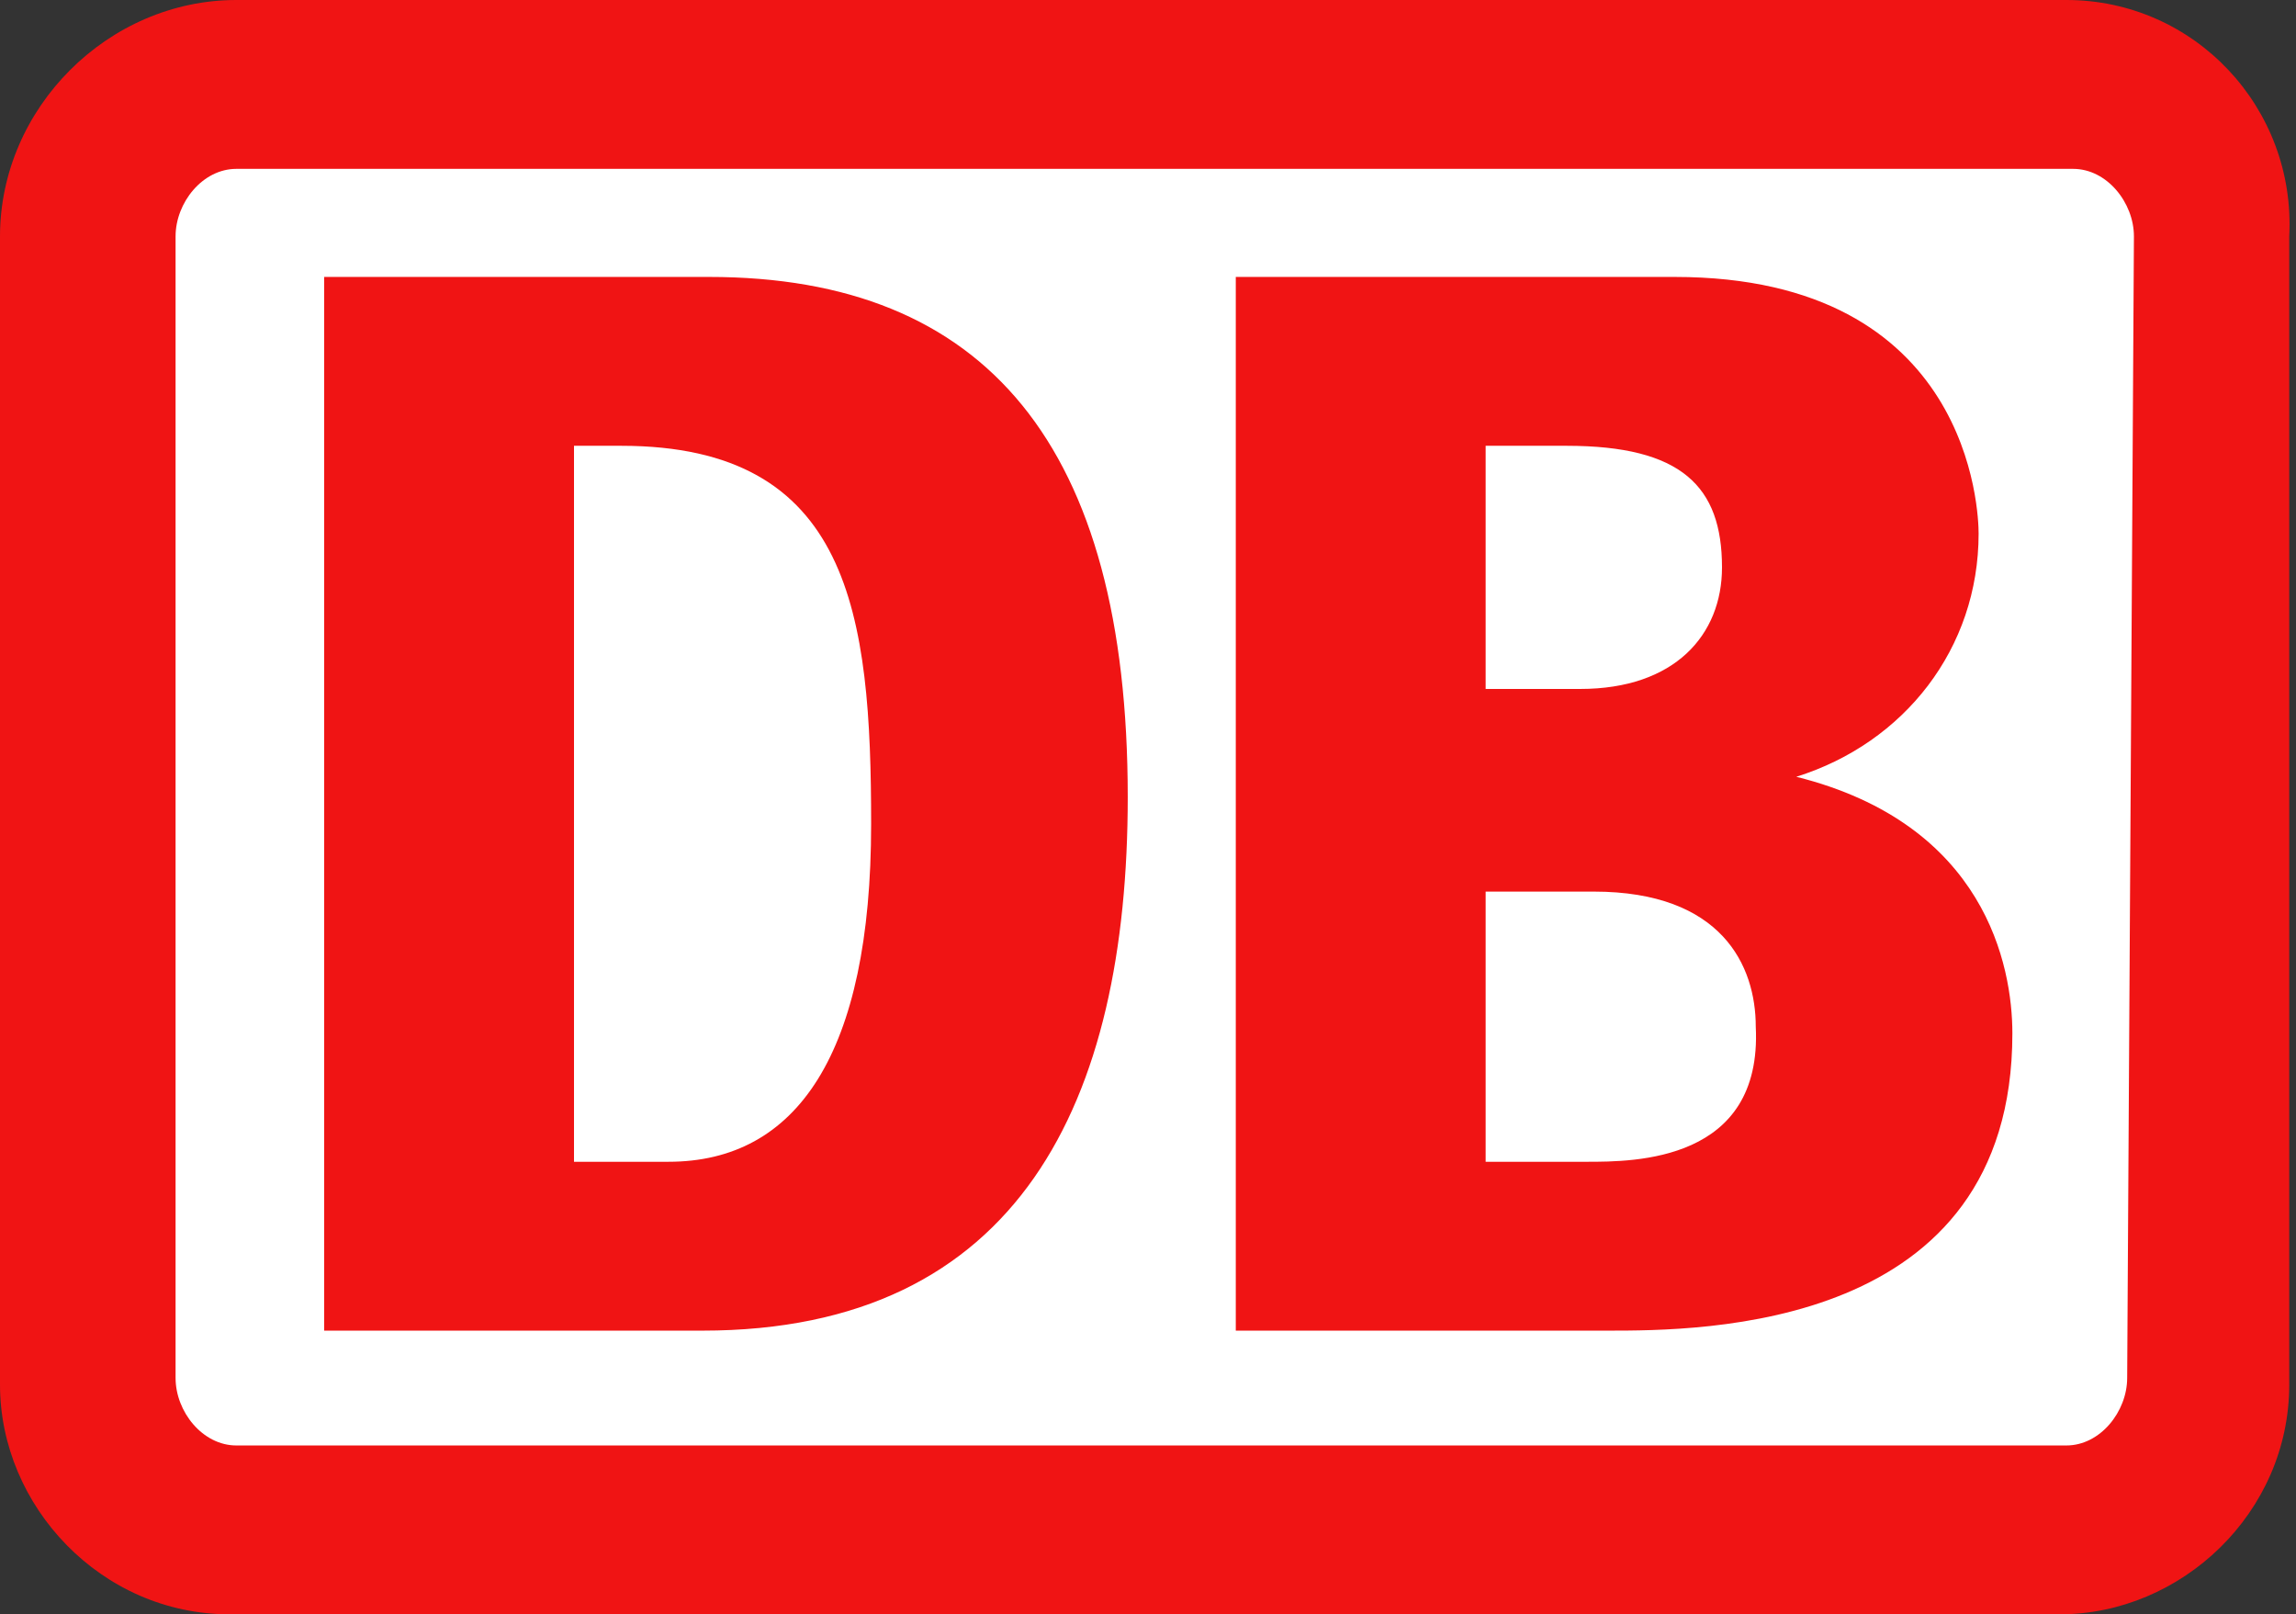 <?xml version="1.0" encoding="UTF-8"?>
<!-- Generator: Adobe Illustrator 26.3.1, SVG Export Plug-In . SVG Version: 6.00 Build 0)  -->
<svg xmlns="http://www.w3.org/2000/svg" xmlns:xlink="http://www.w3.org/1999/xlink" version="1.1" id="Ebene_1" x="0px" y="0px" viewBox="0 0 34 23.9" style="enable-background:new 0 0 34 23.9;" xml:space="preserve">
<rect x="0" y="0" width="34" height="23.9" fill="#333333" stroke="none"/>
<style type="text/css">
	.st0{fill:#F01414;}
	.st1{fill:#FFFFFF;}
</style>
<g>
	<path class="st0" d="M30.6,0H3.5C1.6,0,0,1.6,0,3.5v17c0,1.8,1.5,3.4,3.4,3.4h27.1c1.8,0,3.4-1.5,3.4-3.4v-17C34,1.6,32.5,0,30.6,0   z"></path>
	<path class="st1" d="M31.5,20.4c0,0.5-0.4,1-0.9,1H3.5c-0.5,0-0.9-0.5-0.9-1V3.5c0-0.5,0.4-1,0.9-1h27.2c0.5,0,0.9,0.5,0.9,1   L31.5,20.4L31.5,20.4z"></path>
	<path class="st0" d="M10.4,19.7H4.8V4.1h5.7c4.1,0,6.2,2.5,6.2,7.7C16.7,16.3,15.1,19.7,10.4,19.7z M12.9,12.2   c0-3.1-0.3-5.6-3.7-5.6H8.5v10.6h1.4C11.8,17.2,12.9,15.6,12.9,12.2z M26.6,11.5c1.6-0.5,2.7-1.9,2.7-3.6c0-0.3-0.1-3.8-4.5-3.8   h-6.5v15.6h5.5c1.4,0,6,0,6-4.4C29.8,14.3,29.4,12.2,26.6,11.5z M22,6.6h1.2c1.7,0,2.3,0.6,2.3,1.8c0,1-0.7,1.8-2.1,1.8H22V6.6z    M23.5,17.2H22v-4h1.6c1.9,0,2.4,1.1,2.4,2C26.1,17.2,24.2,17.2,23.5,17.2z"></path>
</g>
</svg>

